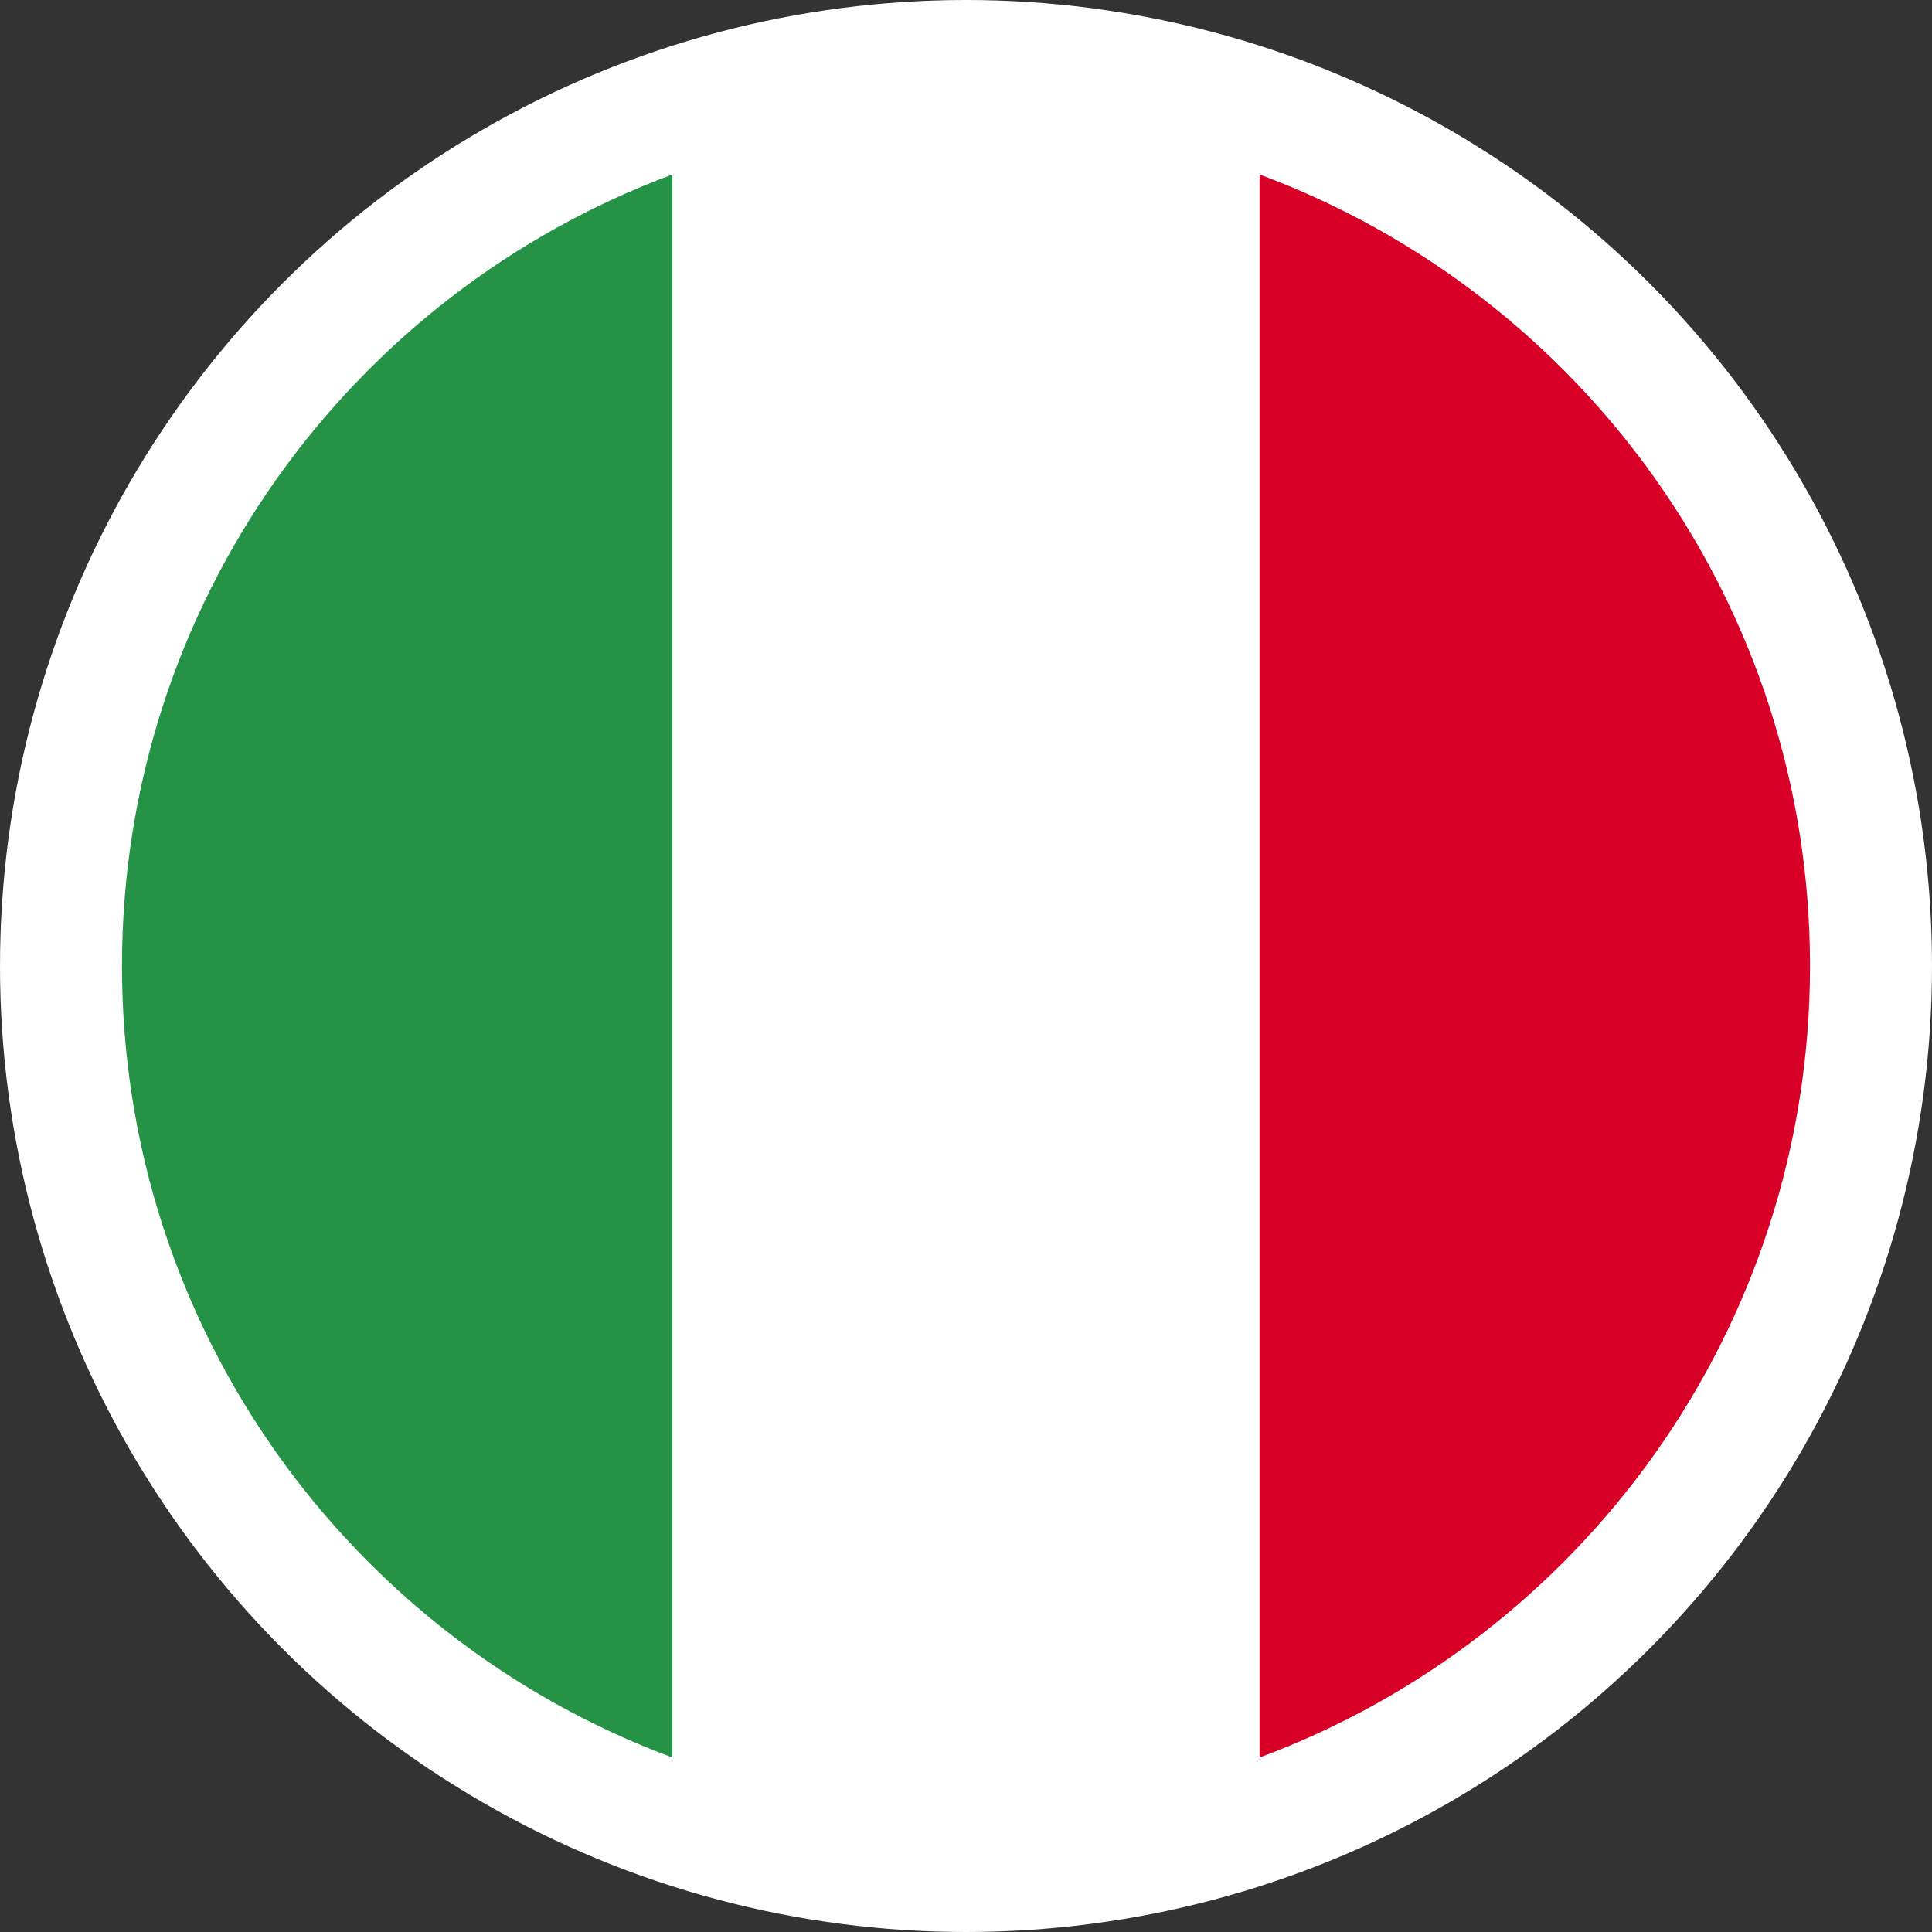 <svg xmlns="http://www.w3.org/2000/svg" viewBox="0 0 586 586">
  <rect x="0" y="0" width="586" height="586" fill="#333333" stroke="none"/>
  <g id="Group_17" data-name="Group 17" transform="translate(-1436 -1161)">
    <circle id="Ellisse_92" data-name="Ellisse 92" cx="293" cy="293" r="293" transform="translate(1436 1161)" fill="#fff"/>
    <g id="italy-svgrepo-com" transform="translate(1473 1198)">
      <circle id="Ellipse_28" data-name="Ellipse 28" cx="256" cy="256" r="256" fill="#fff"/>
      <path id="Path_56" data-name="Path 56" d="M512,256c0-110.071-69.472-203.906-166.957-240.077V496.078C442.528,459.906,512,366.071,512,256Z" fill="#d80027"/>
      <path id="Path_57" data-name="Path 57" d="M0,256C0,366.071,69.472,459.906,166.957,496.077V15.923C69.472,52.094,0,145.929,0,256Z" fill="#259245"/>
    </g>
  </g>
</svg>
